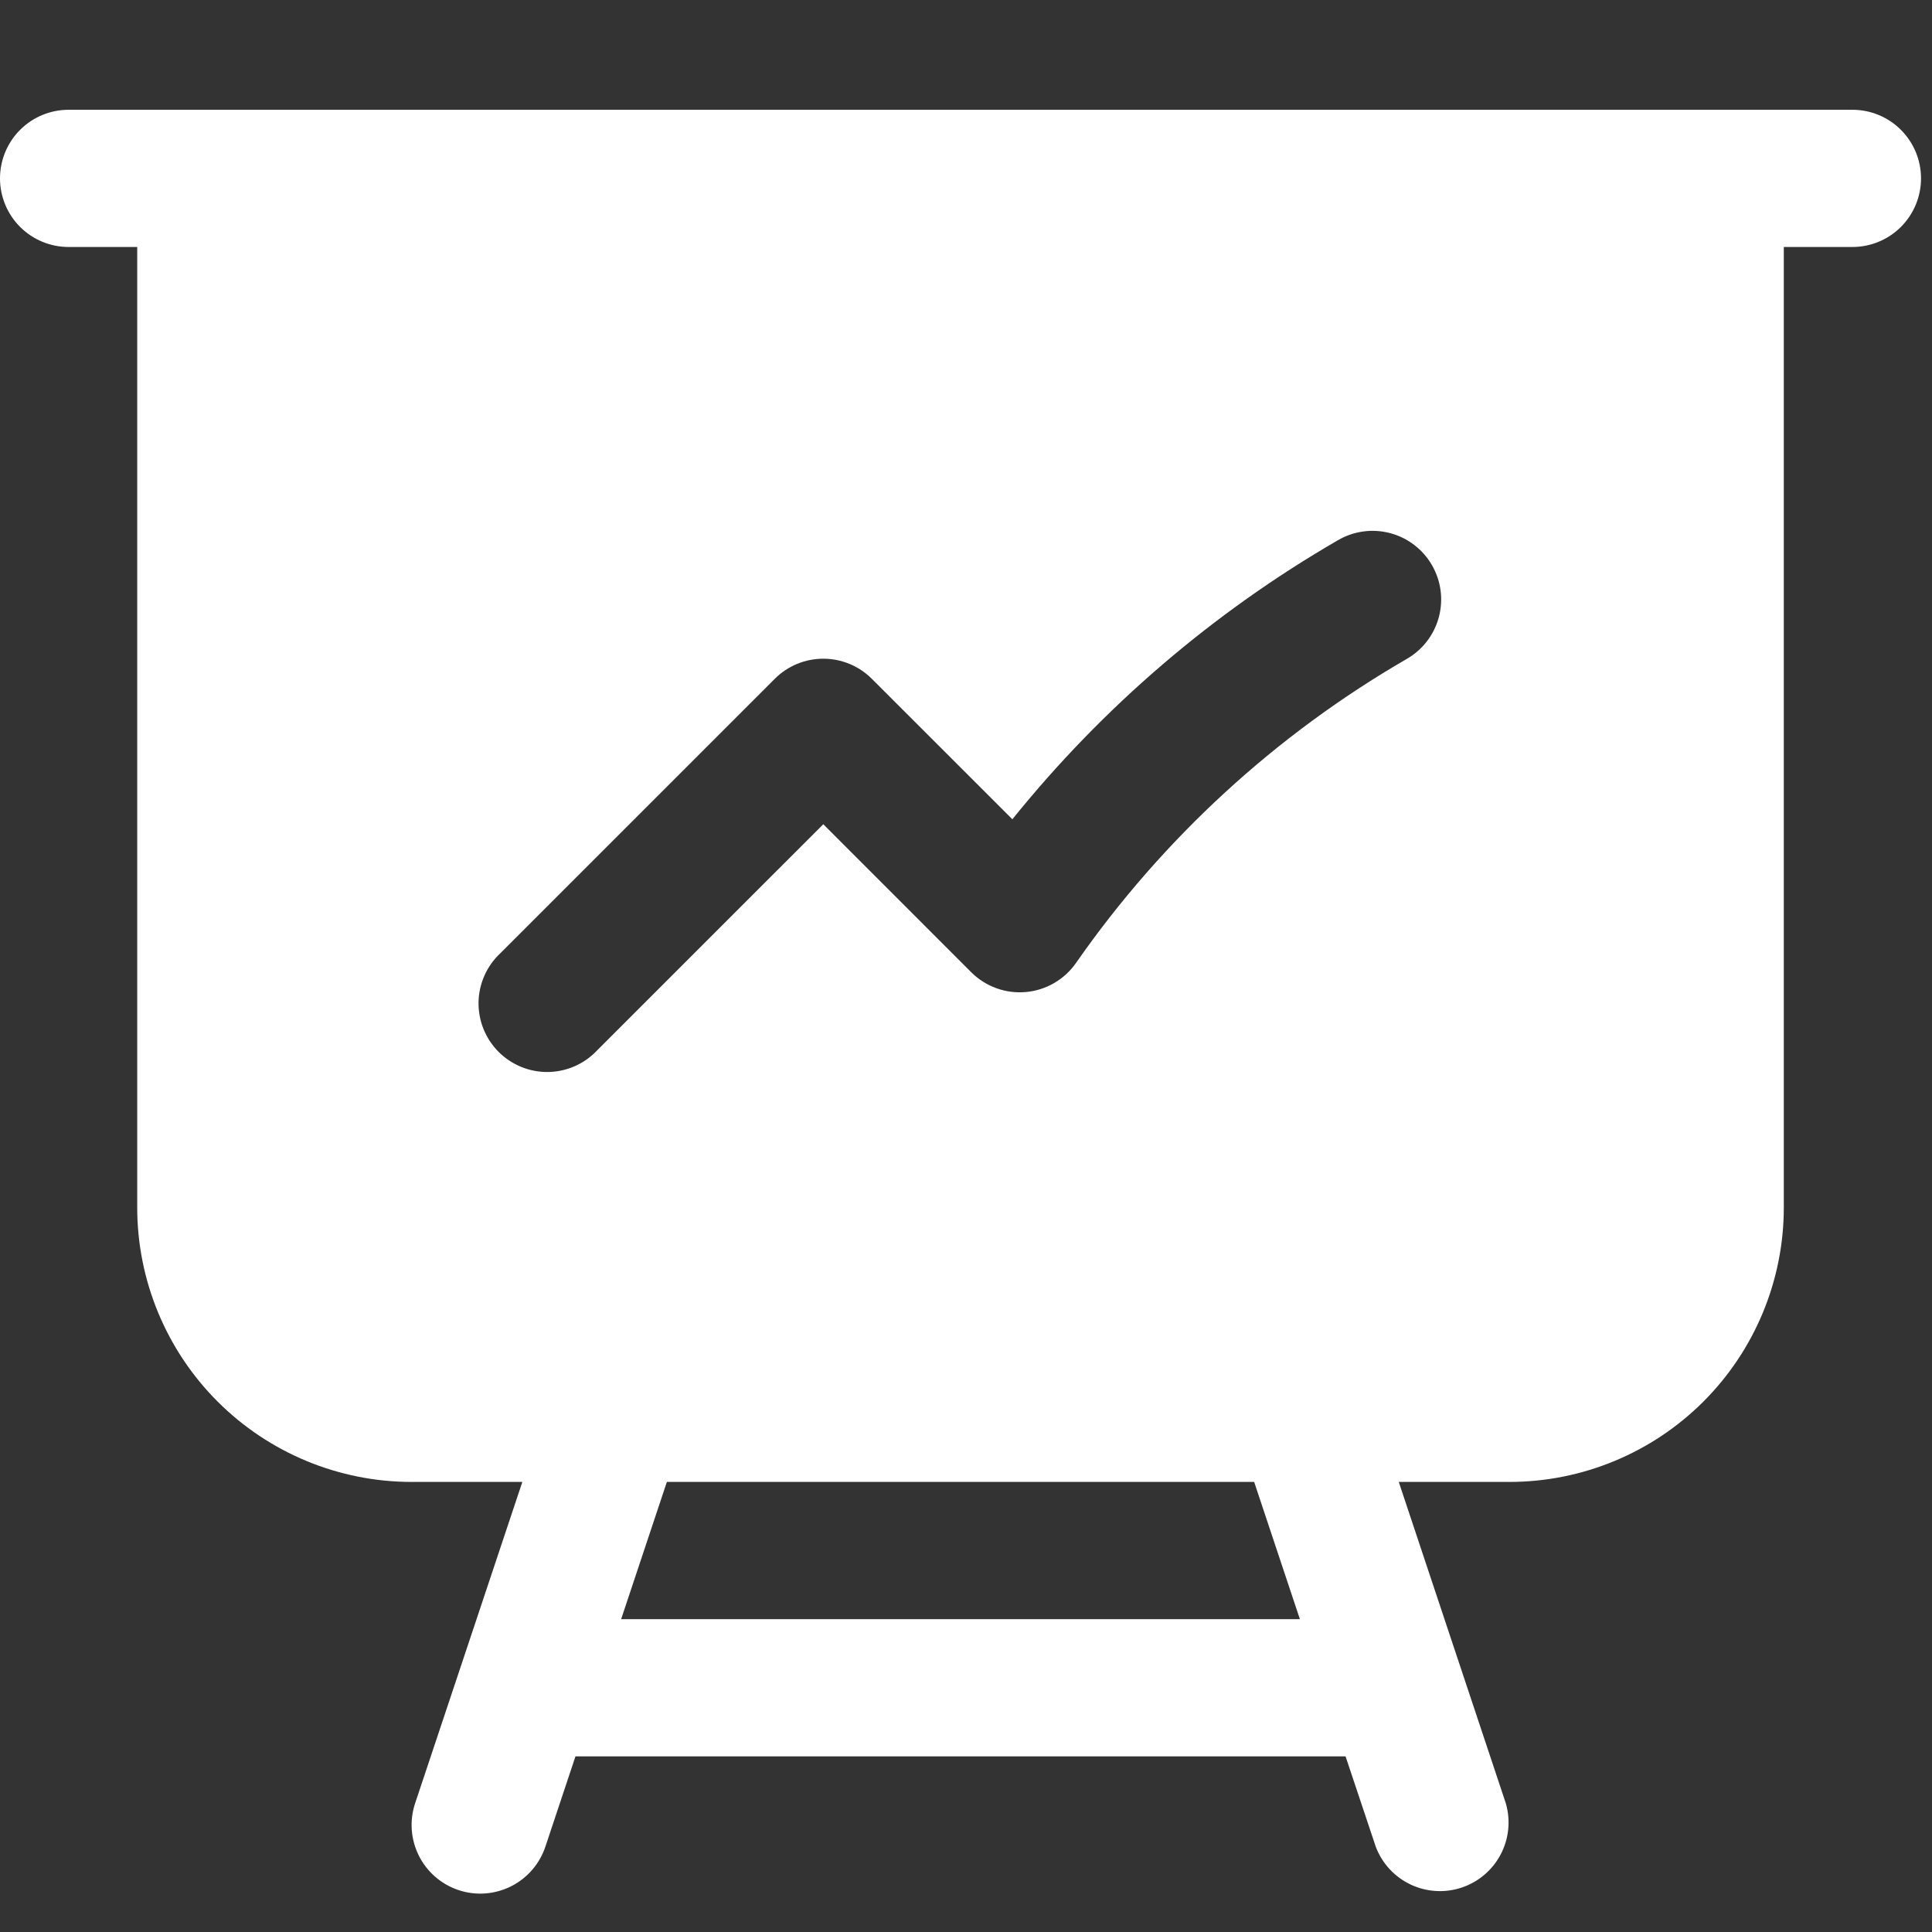 <svg xmlns="http://www.w3.org/2000/svg" width="88" height="88" viewBox="0 0 88 88" fill="none"><rect x="0" y="0" width="88" height="88" fill="#333333" stroke="none"/><path fill-rule="evenodd" clip-rule="evenodd" d="M3.125 5C2.296 5 1.501 5.329 0.915 5.915C0.329 6.501 0 7.296 0 8.125C0 8.954 0.329 9.749 0.915 10.335C1.501 10.921 2.296 11.25 3.125 11.25H6.25V55C6.25 58.315 7.567 61.495 9.911 63.839C12.255 66.183 15.435 67.5 18.75 67.5H23.792L18.908 82.138C18.646 82.924 18.708 83.783 19.079 84.525C19.45 85.266 20.101 85.83 20.887 86.092C21.674 86.354 22.533 86.292 23.274 85.921C24.016 85.55 24.58 84.899 24.842 84.112L26.212 80H61.288L62.663 84.112C62.947 84.869 63.514 85.486 64.243 85.834C64.973 86.181 65.809 86.233 66.576 85.977C67.343 85.722 67.98 85.179 68.356 84.463C68.731 83.747 68.814 82.913 68.588 82.138L63.712 67.5H68.75C72.065 67.5 75.245 66.183 77.589 63.839C79.933 61.495 81.25 58.315 81.25 55V11.25H84.375C85.204 11.25 85.999 10.921 86.585 10.335C87.171 9.749 87.5 8.954 87.5 8.125C87.5 7.296 87.171 6.501 86.585 5.915C85.999 5.329 85.204 5 84.375 5H3.125ZM30.375 67.5H57.125L59.208 73.75H28.292L30.375 67.5ZM64.062 30.021C64.421 29.817 64.735 29.545 64.988 29.219C65.24 28.893 65.426 28.521 65.534 28.123C65.642 27.725 65.67 27.31 65.617 26.901C65.564 26.493 65.43 26.099 65.224 25.742C65.018 25.385 64.744 25.072 64.416 24.822C64.089 24.572 63.715 24.388 63.317 24.283C62.918 24.178 62.503 24.152 62.095 24.208C61.686 24.264 61.293 24.4 60.938 24.608C55.256 27.897 50.231 32.205 46.112 37.317L39.708 30.917C39.122 30.331 38.328 30.003 37.5 30.003C36.672 30.003 35.878 30.331 35.292 30.917L22.792 43.417C22.485 43.703 22.238 44.048 22.068 44.431C21.897 44.814 21.805 45.228 21.797 45.648C21.79 46.067 21.867 46.484 22.024 46.873C22.182 47.262 22.416 47.616 22.712 47.913C23.009 48.209 23.363 48.443 23.752 48.6C24.141 48.758 24.558 48.835 24.977 48.828C25.397 48.82 25.811 48.728 26.194 48.557C26.577 48.387 26.922 48.14 27.208 47.833L37.5 37.542L44.237 44.283C44.561 44.607 44.951 44.855 45.381 45.011C45.81 45.167 46.269 45.227 46.724 45.186C47.18 45.146 47.62 45.006 48.016 44.776C48.411 44.547 48.751 44.234 49.013 43.858C52.956 38.2 58.094 33.477 64.062 30.021Z" fill="white"></path></svg>